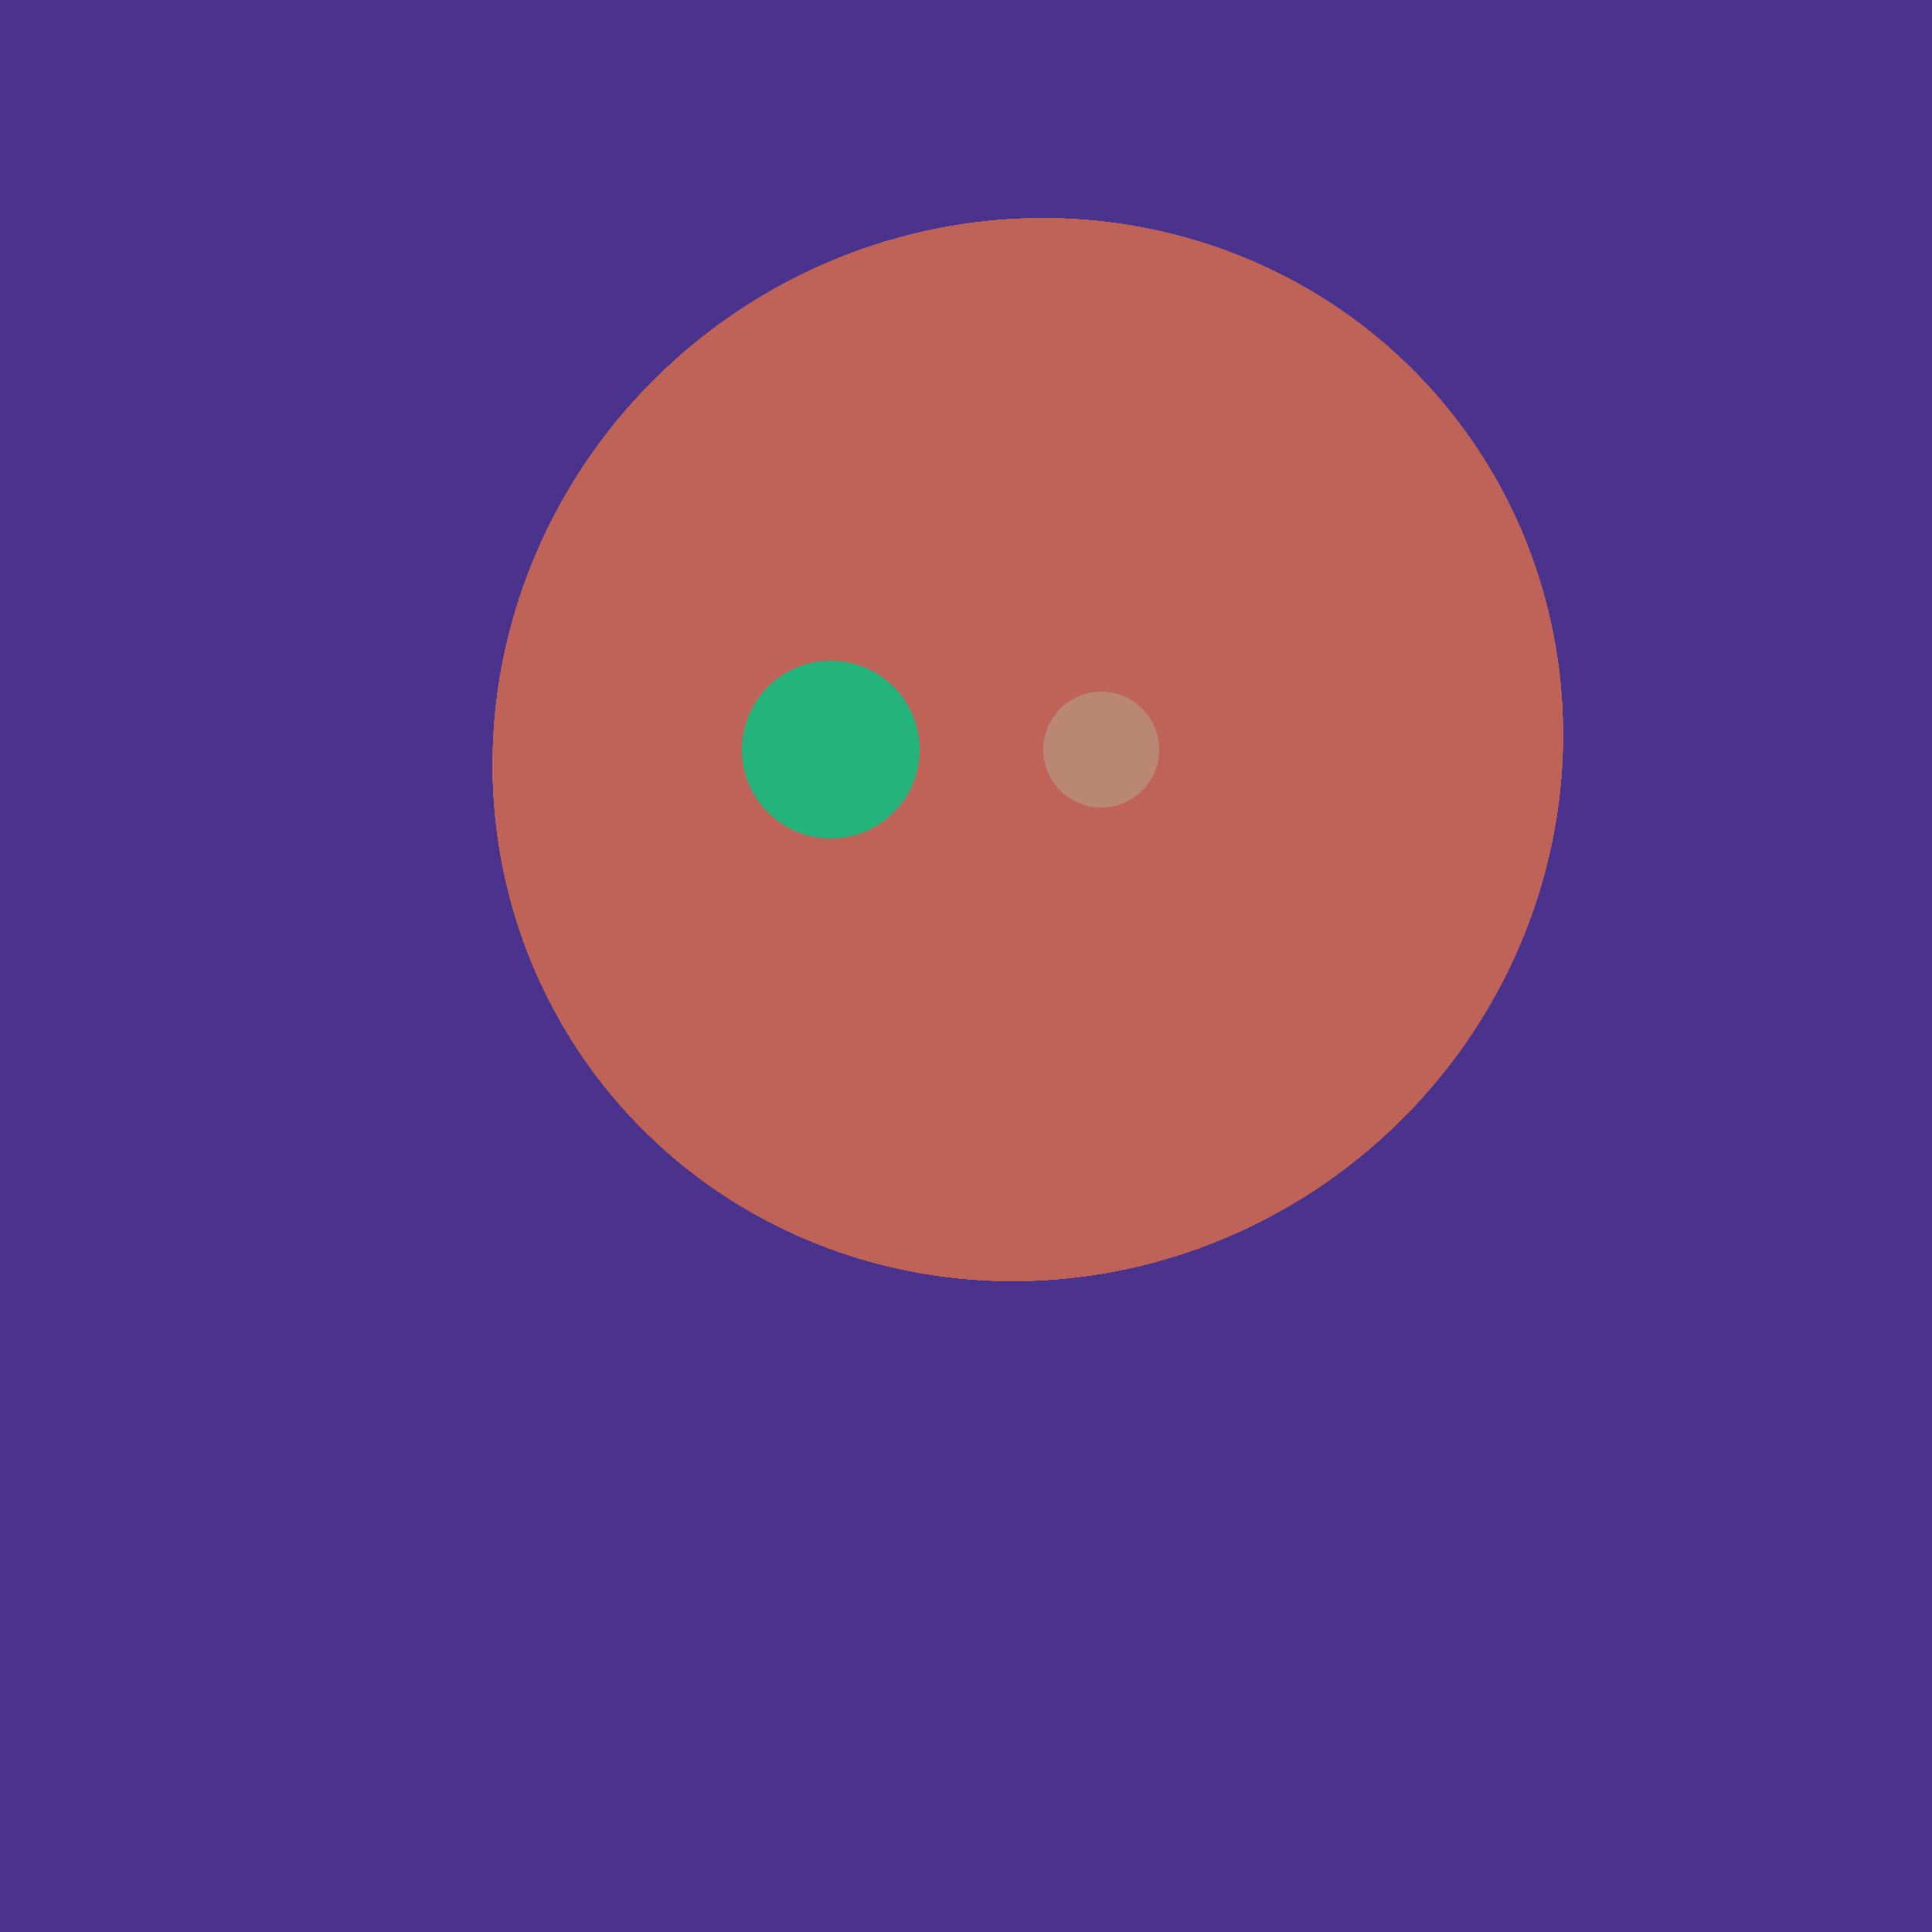 <svg width="500" height="500" xmlns="http://www.w3.org/2000/svg"><rect width="500" height="500" fill="#4a338c"/><ellipse cx="266" cy="194" rx="140" ry="136" transform="rotate(142, 266, 194)" fill="rgb(191,98,87)"/><ellipse cx="266" cy="194" rx="140" ry="136" transform="rotate(142, 266, 194)" fill="rgb(191,98,87)"/><ellipse cx="266" cy="194" rx="140" ry="136" transform="rotate(142, 266, 194)" fill="rgb(191,98,87)"/><ellipse cx="266" cy="194" rx="140" ry="136" transform="rotate(142, 266, 194)" fill="rgb(191,98,87)"/><ellipse cx="266" cy="194" rx="140" ry="136" transform="rotate(142, 266, 194)" fill="rgb(191,98,87)"/><ellipse cx="266" cy="194" rx="140" ry="136" transform="rotate(142, 266, 194)" fill="rgb(191,98,87)"/><ellipse cx="266" cy="194" rx="140" ry="136" transform="rotate(142, 266, 194)" fill="rgb(191,98,87)"/><ellipse cx="266" cy="194" rx="140" ry="136" transform="rotate(142, 266, 194)" fill="rgb(191,98,87)"/><ellipse cx="266" cy="194" rx="140" ry="136" transform="rotate(142, 266, 194)" fill="rgb(191,98,87)"/><ellipse cx="266" cy="194" rx="140" ry="136" transform="rotate(142, 266, 194)" fill="rgb(191,98,87)"/><circle cx="215" cy="194" r="23" fill="rgb(36,180,123)" /><circle cx="285" cy="194" r="15" fill="rgb(186,135,117)" /></svg>